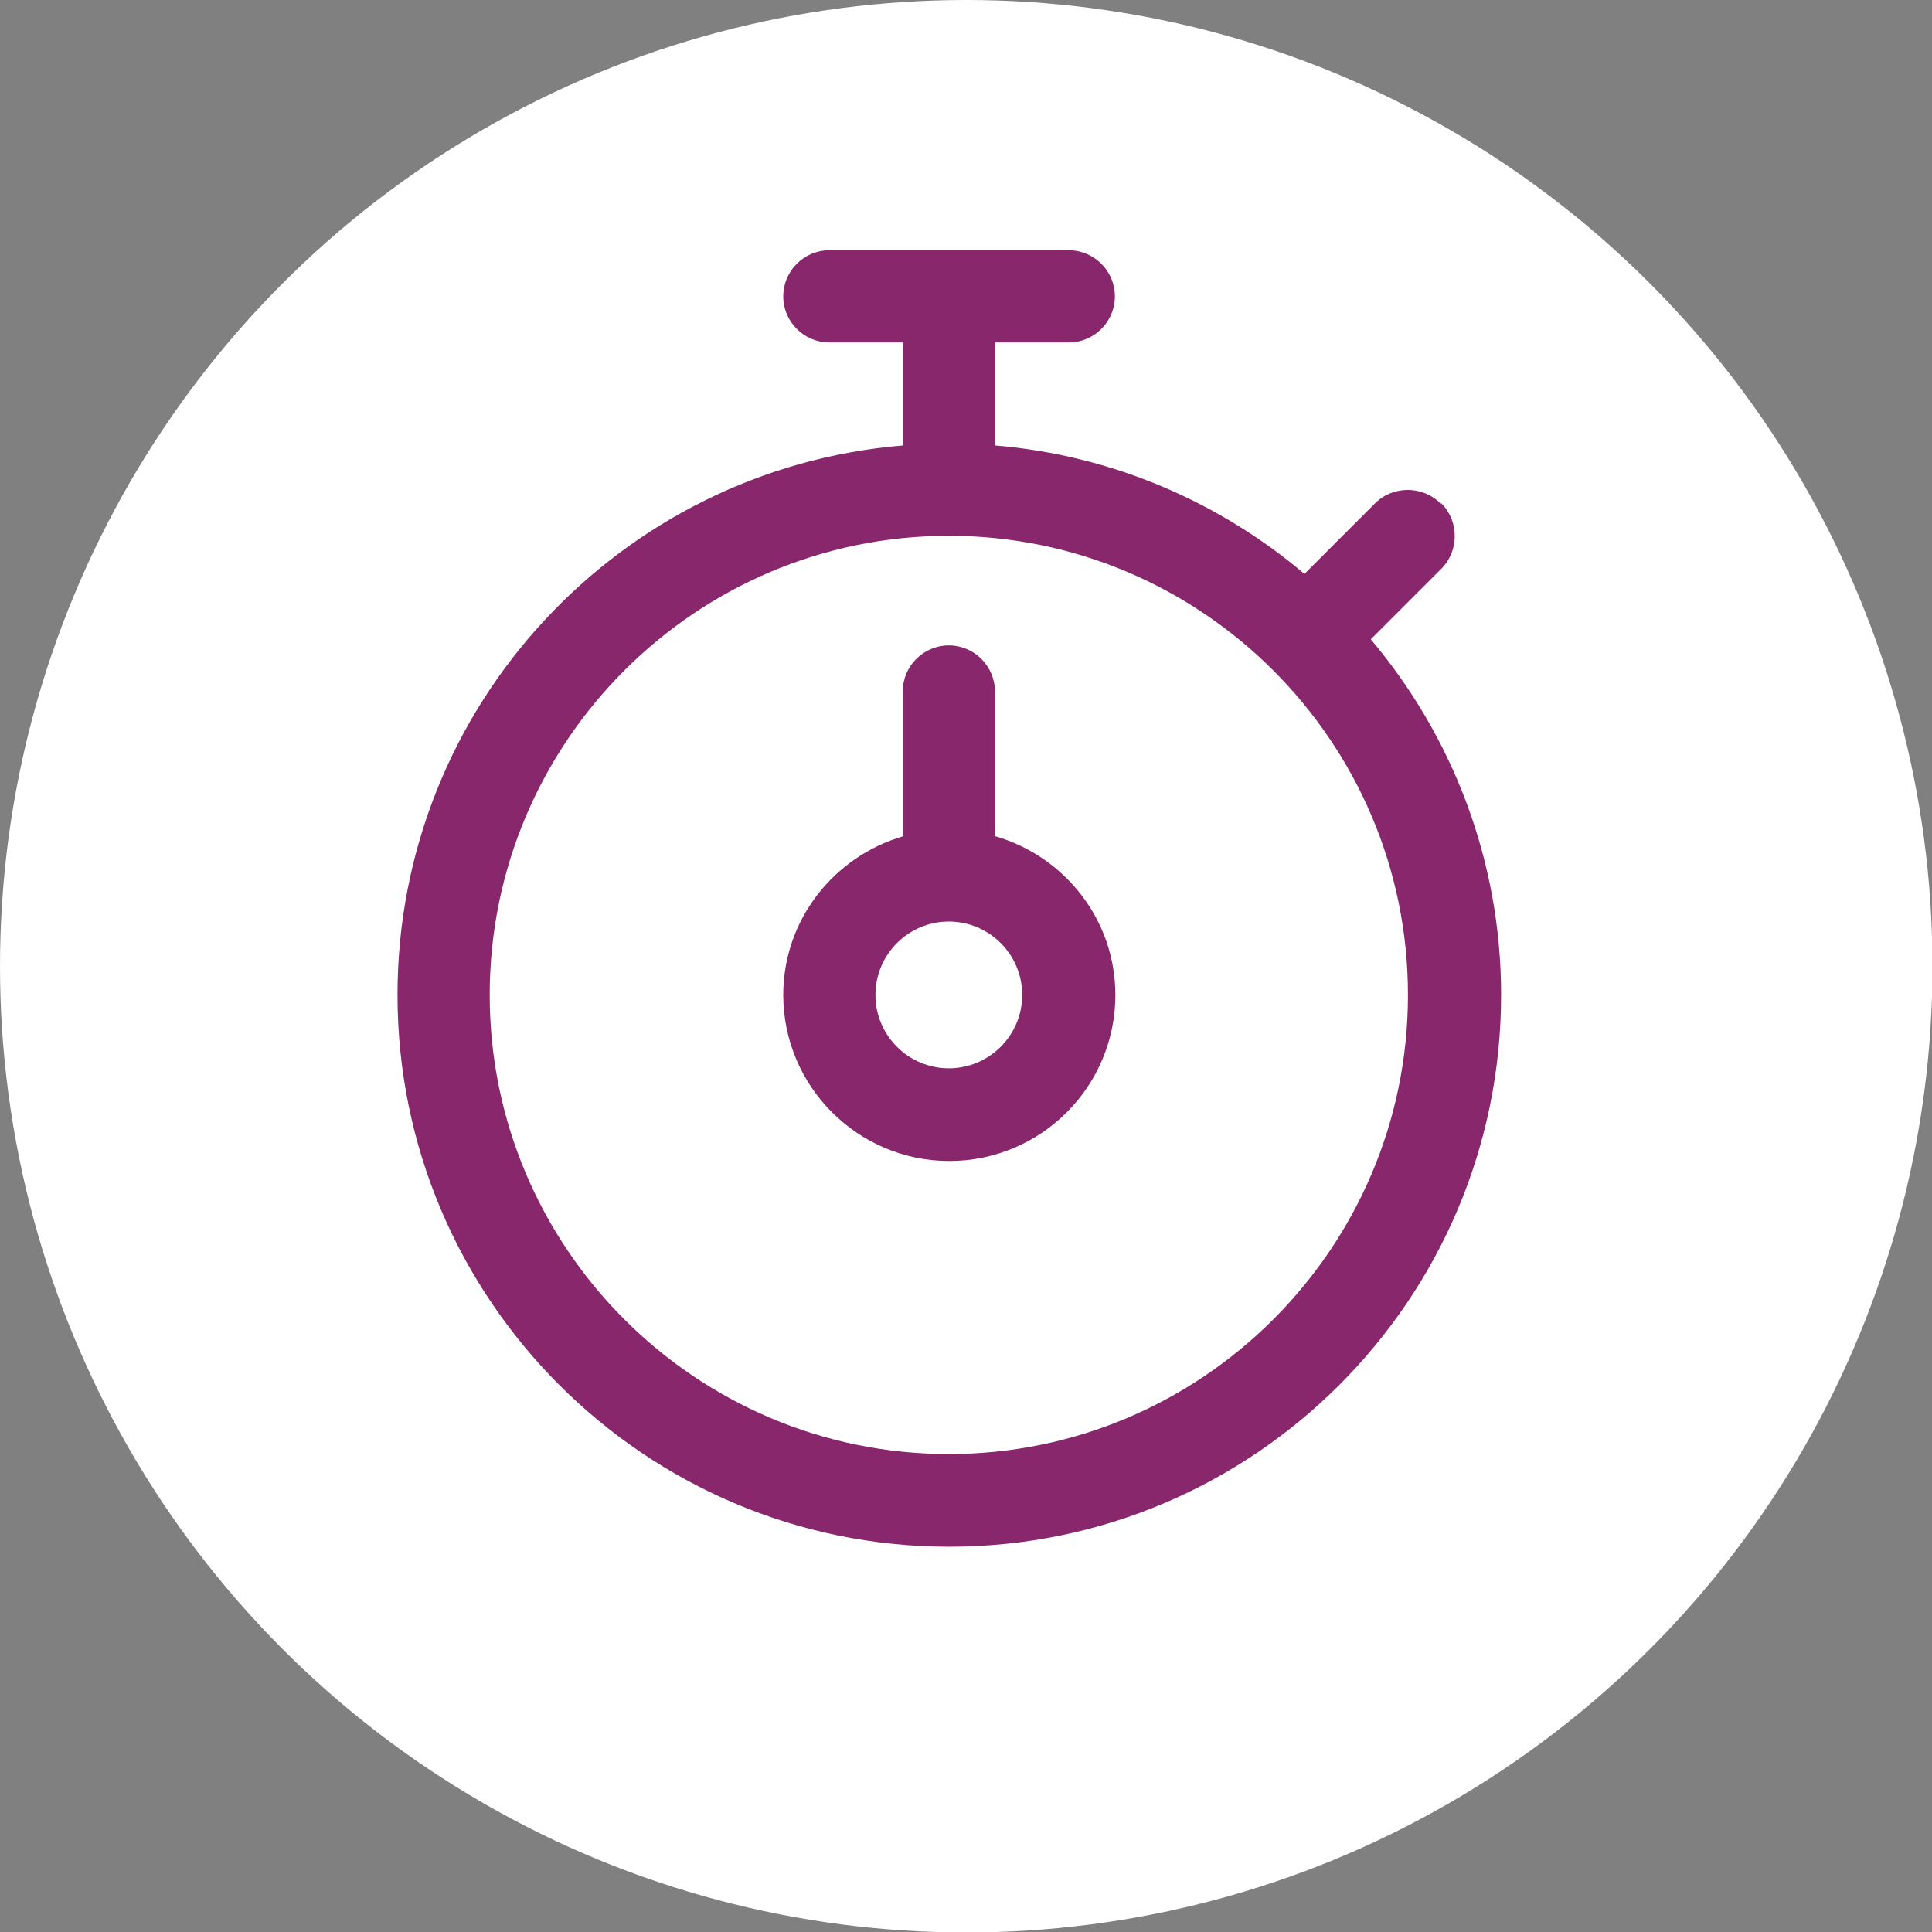 <?xml version="1.0" encoding="UTF-8"?>
<svg id="Layer_2" data-name="Layer 2" xmlns="http://www.w3.org/2000/svg" viewBox="0 0 41.07 41.07">
  <rect x="0" y="0" width="41.07" height="41.07" fill="#808080" stroke="none"/>
  <defs>
    <style>
      .cls-1 {
        fill: #88276c;
      }

      .cls-1, .cls-2 {
        stroke-width: 0px;
      }

      .cls-2 {
        fill: #fff;
      }
    </style>
  </defs>
  <g id="nav_2" data-name="nav 2">
    <circle class="cls-2" cx="20.54" cy="20.54" r="20.54"/>
    <g>
      <path class="cls-1" d="M30.62,10.7c-.38-.38-1.01-.38-1.39,0l-1.5,1.5c-1.81-1.53-4.08-2.52-6.57-2.73v-2.19h1.56c.54,0,.98-.44.98-.98s-.44-.98-.98-.98h-5.09c-.54,0-.98.44-.98.98s.44.98.98.98h1.56v2.19c-6.01.5-10.74,5.54-10.74,11.68,0,6.47,5.26,11.73,11.73,11.73s11.73-5.26,11.73-11.73c0-2.88-1.05-5.52-2.77-7.56l1.5-1.5c.38-.38.38-1.01,0-1.39h0ZM20.17,30.91c-5.38,0-9.76-4.38-9.76-9.76s4.38-9.76,9.76-9.76,9.76,4.38,9.76,9.76-4.38,9.76-9.76,9.76Z"/>
      <path class="cls-1" d="M21.15,17.78v-3.08c0-.54-.44-.98-.98-.98s-.98.44-.98.98v3.08c-1.46.43-2.54,1.77-2.54,3.37,0,1.94,1.58,3.53,3.53,3.53s3.53-1.58,3.53-3.53c0-1.6-1.08-2.94-2.54-3.37h0ZM20.17,22.71c-.86,0-1.56-.7-1.56-1.56s.7-1.56,1.56-1.56,1.56.7,1.56,1.56-.7,1.56-1.56,1.56Z"/>
    </g>
  </g>
</svg>